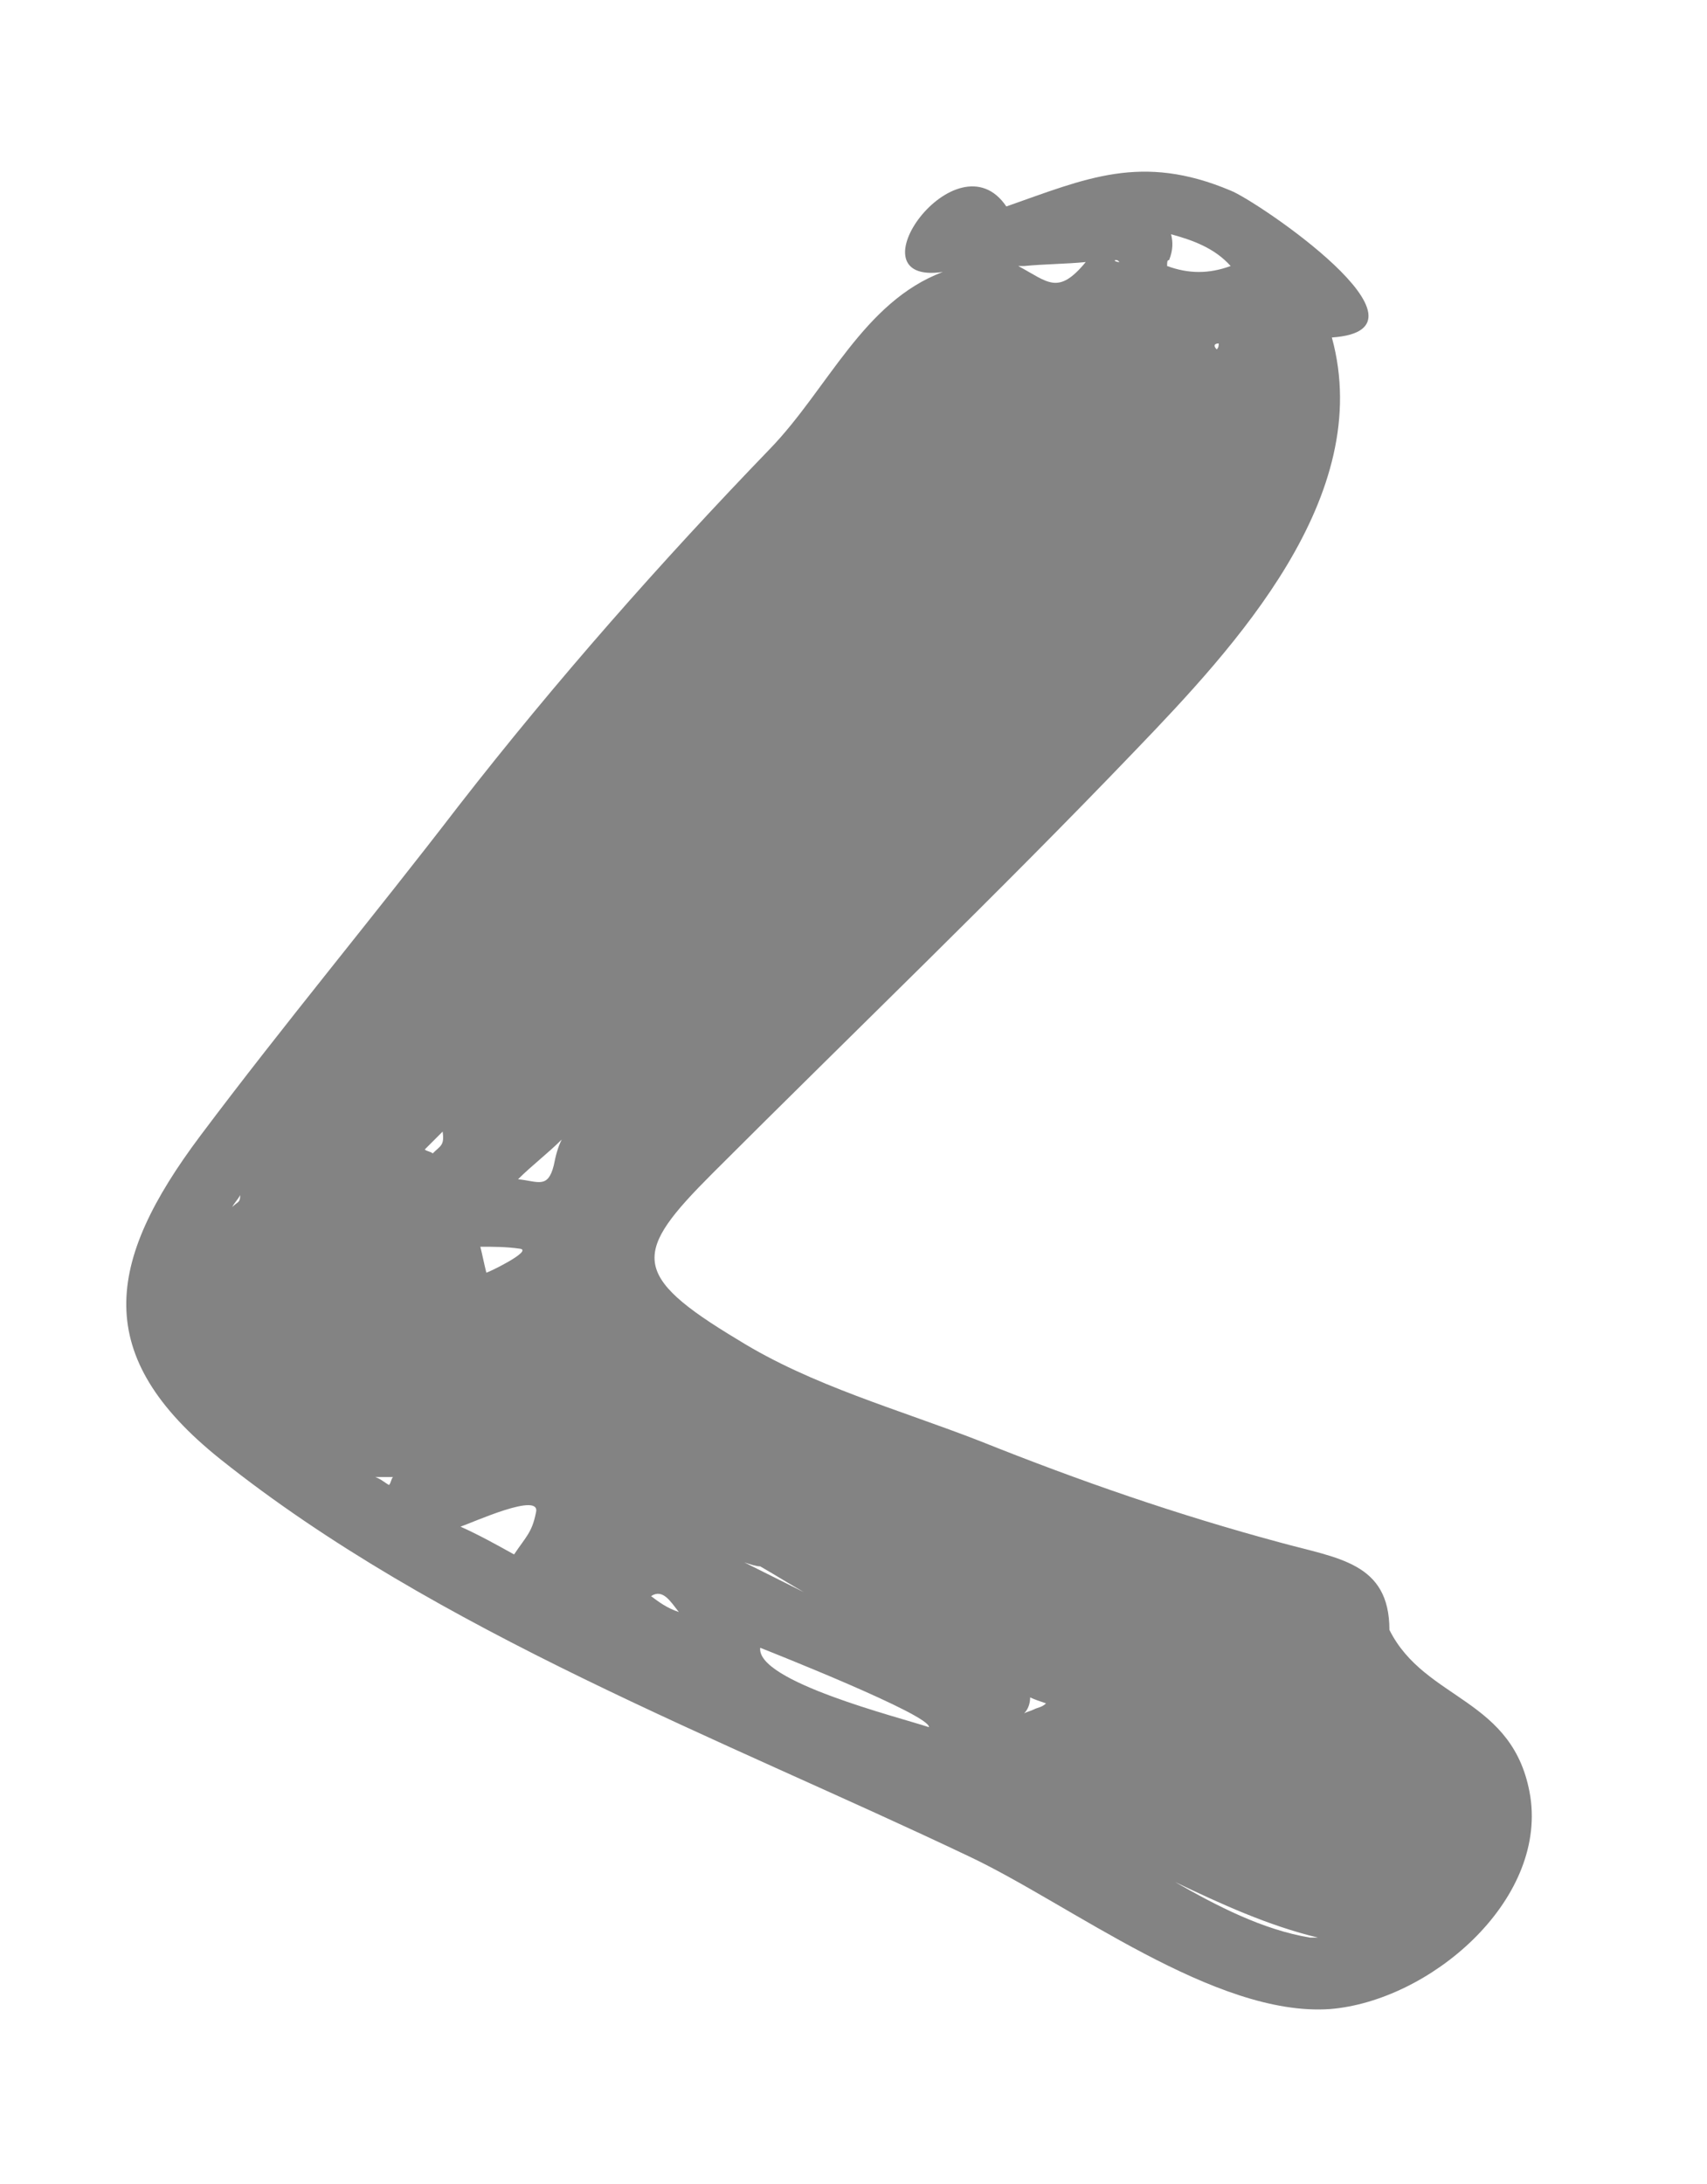 <?xml version="1.0" encoding="utf-8"?>
<!-- Generator: Adobe Illustrator 21.1.0, SVG Export Plug-In . SVG Version: 6.00 Build 0)  -->
<!DOCTYPE svg PUBLIC "-//W3C//DTD SVG 1.1//EN" "http://www.w3.org/Graphics/SVG/1.1/DTD/svg11.dtd">
<svg version="1.1" id="Layer_1" xmlns="http://www.w3.org/2000/svg" xmlns:xlink="http://www.w3.org/1999/xlink" x="0px" y="0px"
	 viewBox="0 0 86 110" style="enable-background:new 0 0 86 110;" xml:space="preserve">
<style type="text/css">
	.st0{fill:#838383;}
</style>
<path class="st0" d="M77.1,90.5c-0.8-5-5.3-4.8-7.1-8.4c0-3.4-2.6-3.6-5.5-4.4c-5.2-1.4-10.1-3.1-15.1-5.1
	c-4.1-1.6-8.5-2.8-12.2-5.1c-5.5-3.3-5.3-4.4-1.3-8.4C43,52,50.3,45,57.2,37.8c5-5.2,12.1-12.8,9.9-20.8c5.8-0.4-3.8-6.9-5.1-7.4
	c-4.5-1.9-7.3-0.6-11.3,0.8c-2.5-3.7-8,4-3.2,3.3c-4,1.5-5.8,5.9-8.7,8.9C33.3,28.3,28,34.3,23.1,40.6c-4.3,5.6-8.8,11-13,16.6
	c-4.8,6.4-5.5,11.1,1,16.3c10.9,8.7,25.3,14.1,37.7,20c5.1,2.4,12.4,8.1,18.2,7.7C72,100.8,77.9,95.8,77.1,90.5z M61.3,17.6
	c-0.2-0.2-0.1-0.3,0.1-0.3C61.4,17.4,61.4,17.5,61.3,17.6z M58.9,13.1c0.2-0.5,0.2-0.9,0.1-1.3c1.1,0.3,2.2,0.7,3,1.6
	c-1.1,0.4-2.1,0.4-3.2,0C58.8,13.2,58.8,13.1,58.9,13.1z M56.2,13.1c0.1,0,0.1,0,0.2,0.1C56.2,13.2,56.1,13.1,56.2,13.1z M51.6,13.4
	c1-0.1,2.1-0.1,3.1-0.2c-1.4,1.7-1.9,1-3.4,0.2C51.4,13.4,51.5,13.4,51.6,13.4z M9.2,66.1c0-0.3,0-0.6,0-0.9c0,0.4,0,0.7,0,1.1
	C9.3,66.3,9.2,66.2,9.2,66.1z M11.7,60.8c0.1-0.2,0.3-0.4,0.4-0.6C12.1,60.6,12,60.5,11.7,60.8z M19.8,74.4
	c-0.1,0.1-0.1,0.3-0.2,0.4c-0.2-0.1-0.4-0.3-0.7-0.4C19,74.4,19.8,74.4,19.8,74.4z M26.2,62.9c0.7,0.1-1.8,1.3-1.7,1.2
	c-0.1-0.4-0.2-0.9-0.3-1.3C24.9,62.8,25.5,62.8,26.2,62.9z M21.8,58.1c-0.1-0.1-0.3-0.1-0.4-0.2c0.3-0.3,0.6-0.6,0.9-0.9
	C22.4,57.7,22.2,57.7,21.8,58.1z M27,76.2c-0.2,1-0.5,1.2-1.1,2.1c-0.9-0.5-1.8-1-2.7-1.4C23.8,76.7,27.3,75.1,27,76.2z M27.9,58.7
	c-0.3,1.2-0.8,0.8-1.8,0.7c0.7-0.7,1.5-1.3,2.2-2C28.1,57.8,28,58.2,27.9,58.7z M32.8,80.4c0.6-0.4,1,0.3,1.4,0.8
	C33.6,81,33.2,80.7,32.8,80.4z M38.3,78.9c0.7,0.4,1.5,0.9,2.2,1.3c-1-0.5-2-1-3-1.5C37.8,78.8,38.1,78.9,38.3,78.9z M46.8,87
	c-1.5-0.5-8.7-2.3-8.5-4C38.8,83.2,46.9,86.4,46.8,87z M52.1,86.1c-0.2,0.1-0.3,0.1-0.5,0.2c0.2-0.2,0.3-0.5,0.3-0.8
	c0.2,0.1,0.5,0.2,0.8,0.3C52.5,86,52.3,86,52.1,86.1z M66,97.6c-2.4-0.4-4.7-1.6-6.8-2.8c2.3,1.1,4.7,2.2,7.2,2.8
	C66.3,97.6,66.1,97.6,66,97.6z"/>
</svg>
